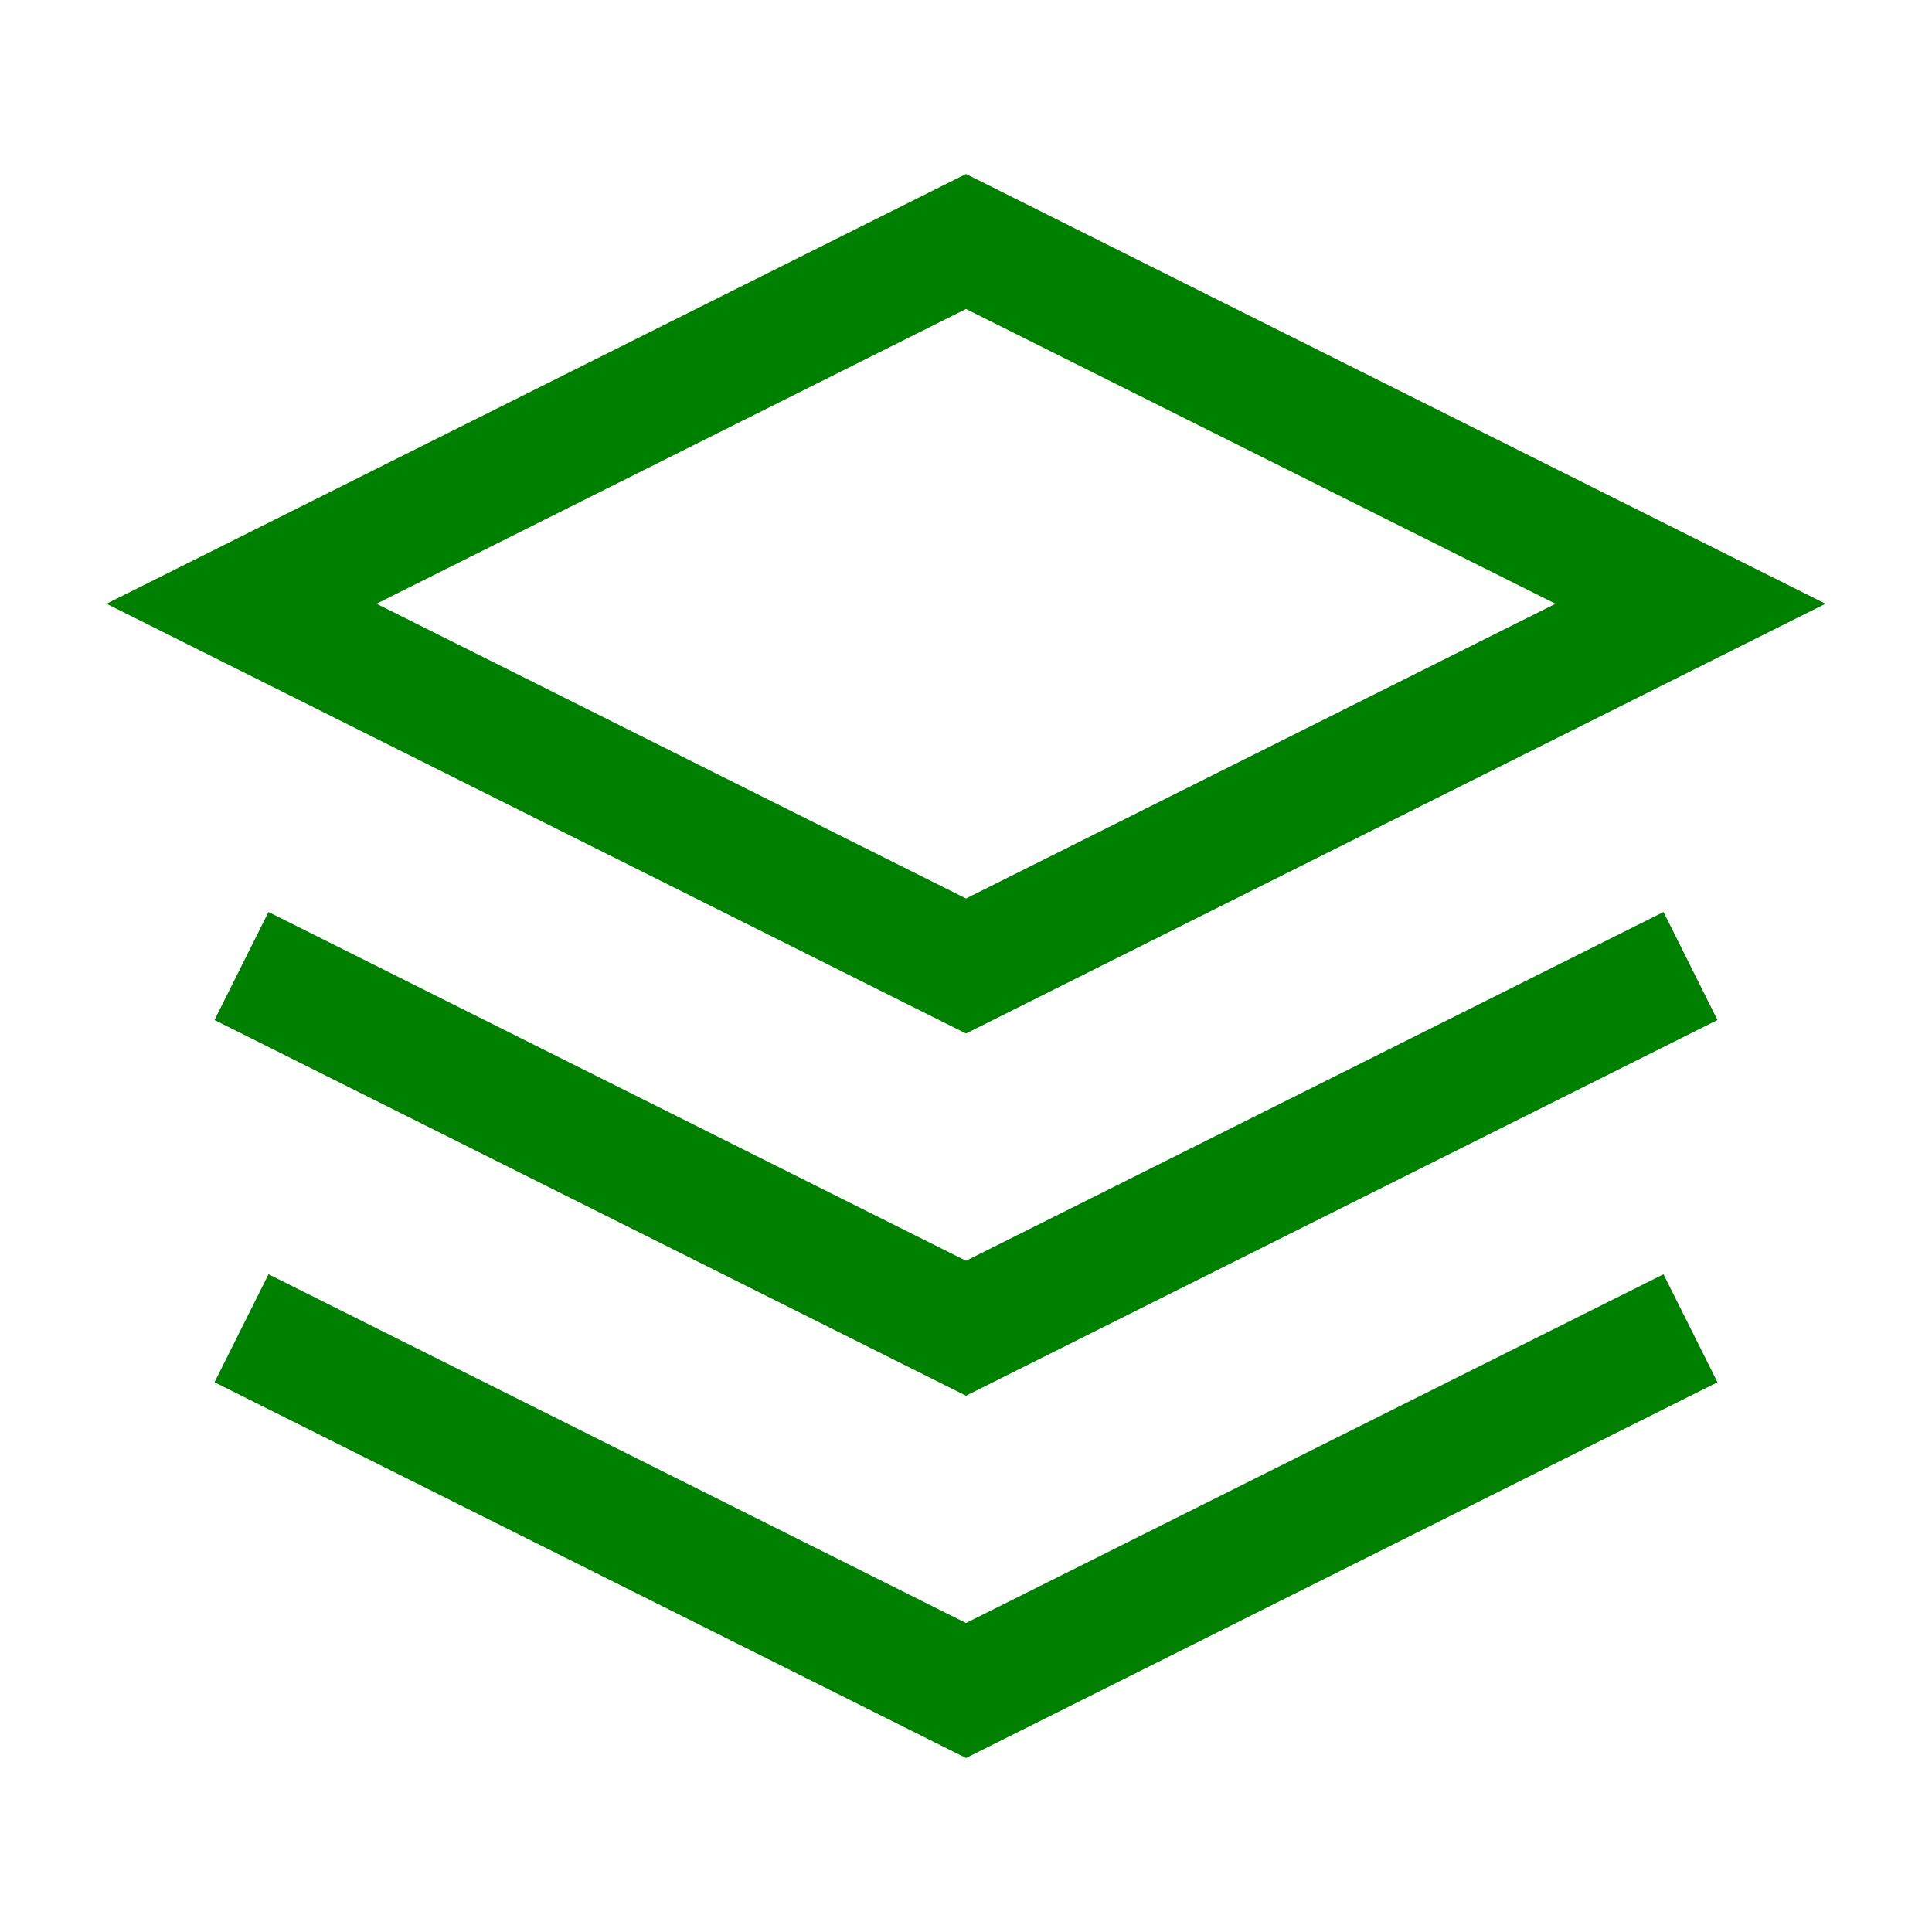 <svg xmlns="http://www.w3.org/2000/svg" viewBox="0 0 32 32" fill="none" stroke="green" stroke-width="2">
    <polygon points="16 4 4 10 16 16 28 10 16 4"/>
    <polyline points="4 22 16 28 28 22"/>
    <polyline points="4 16 16 22 28 16"/>
</svg>
